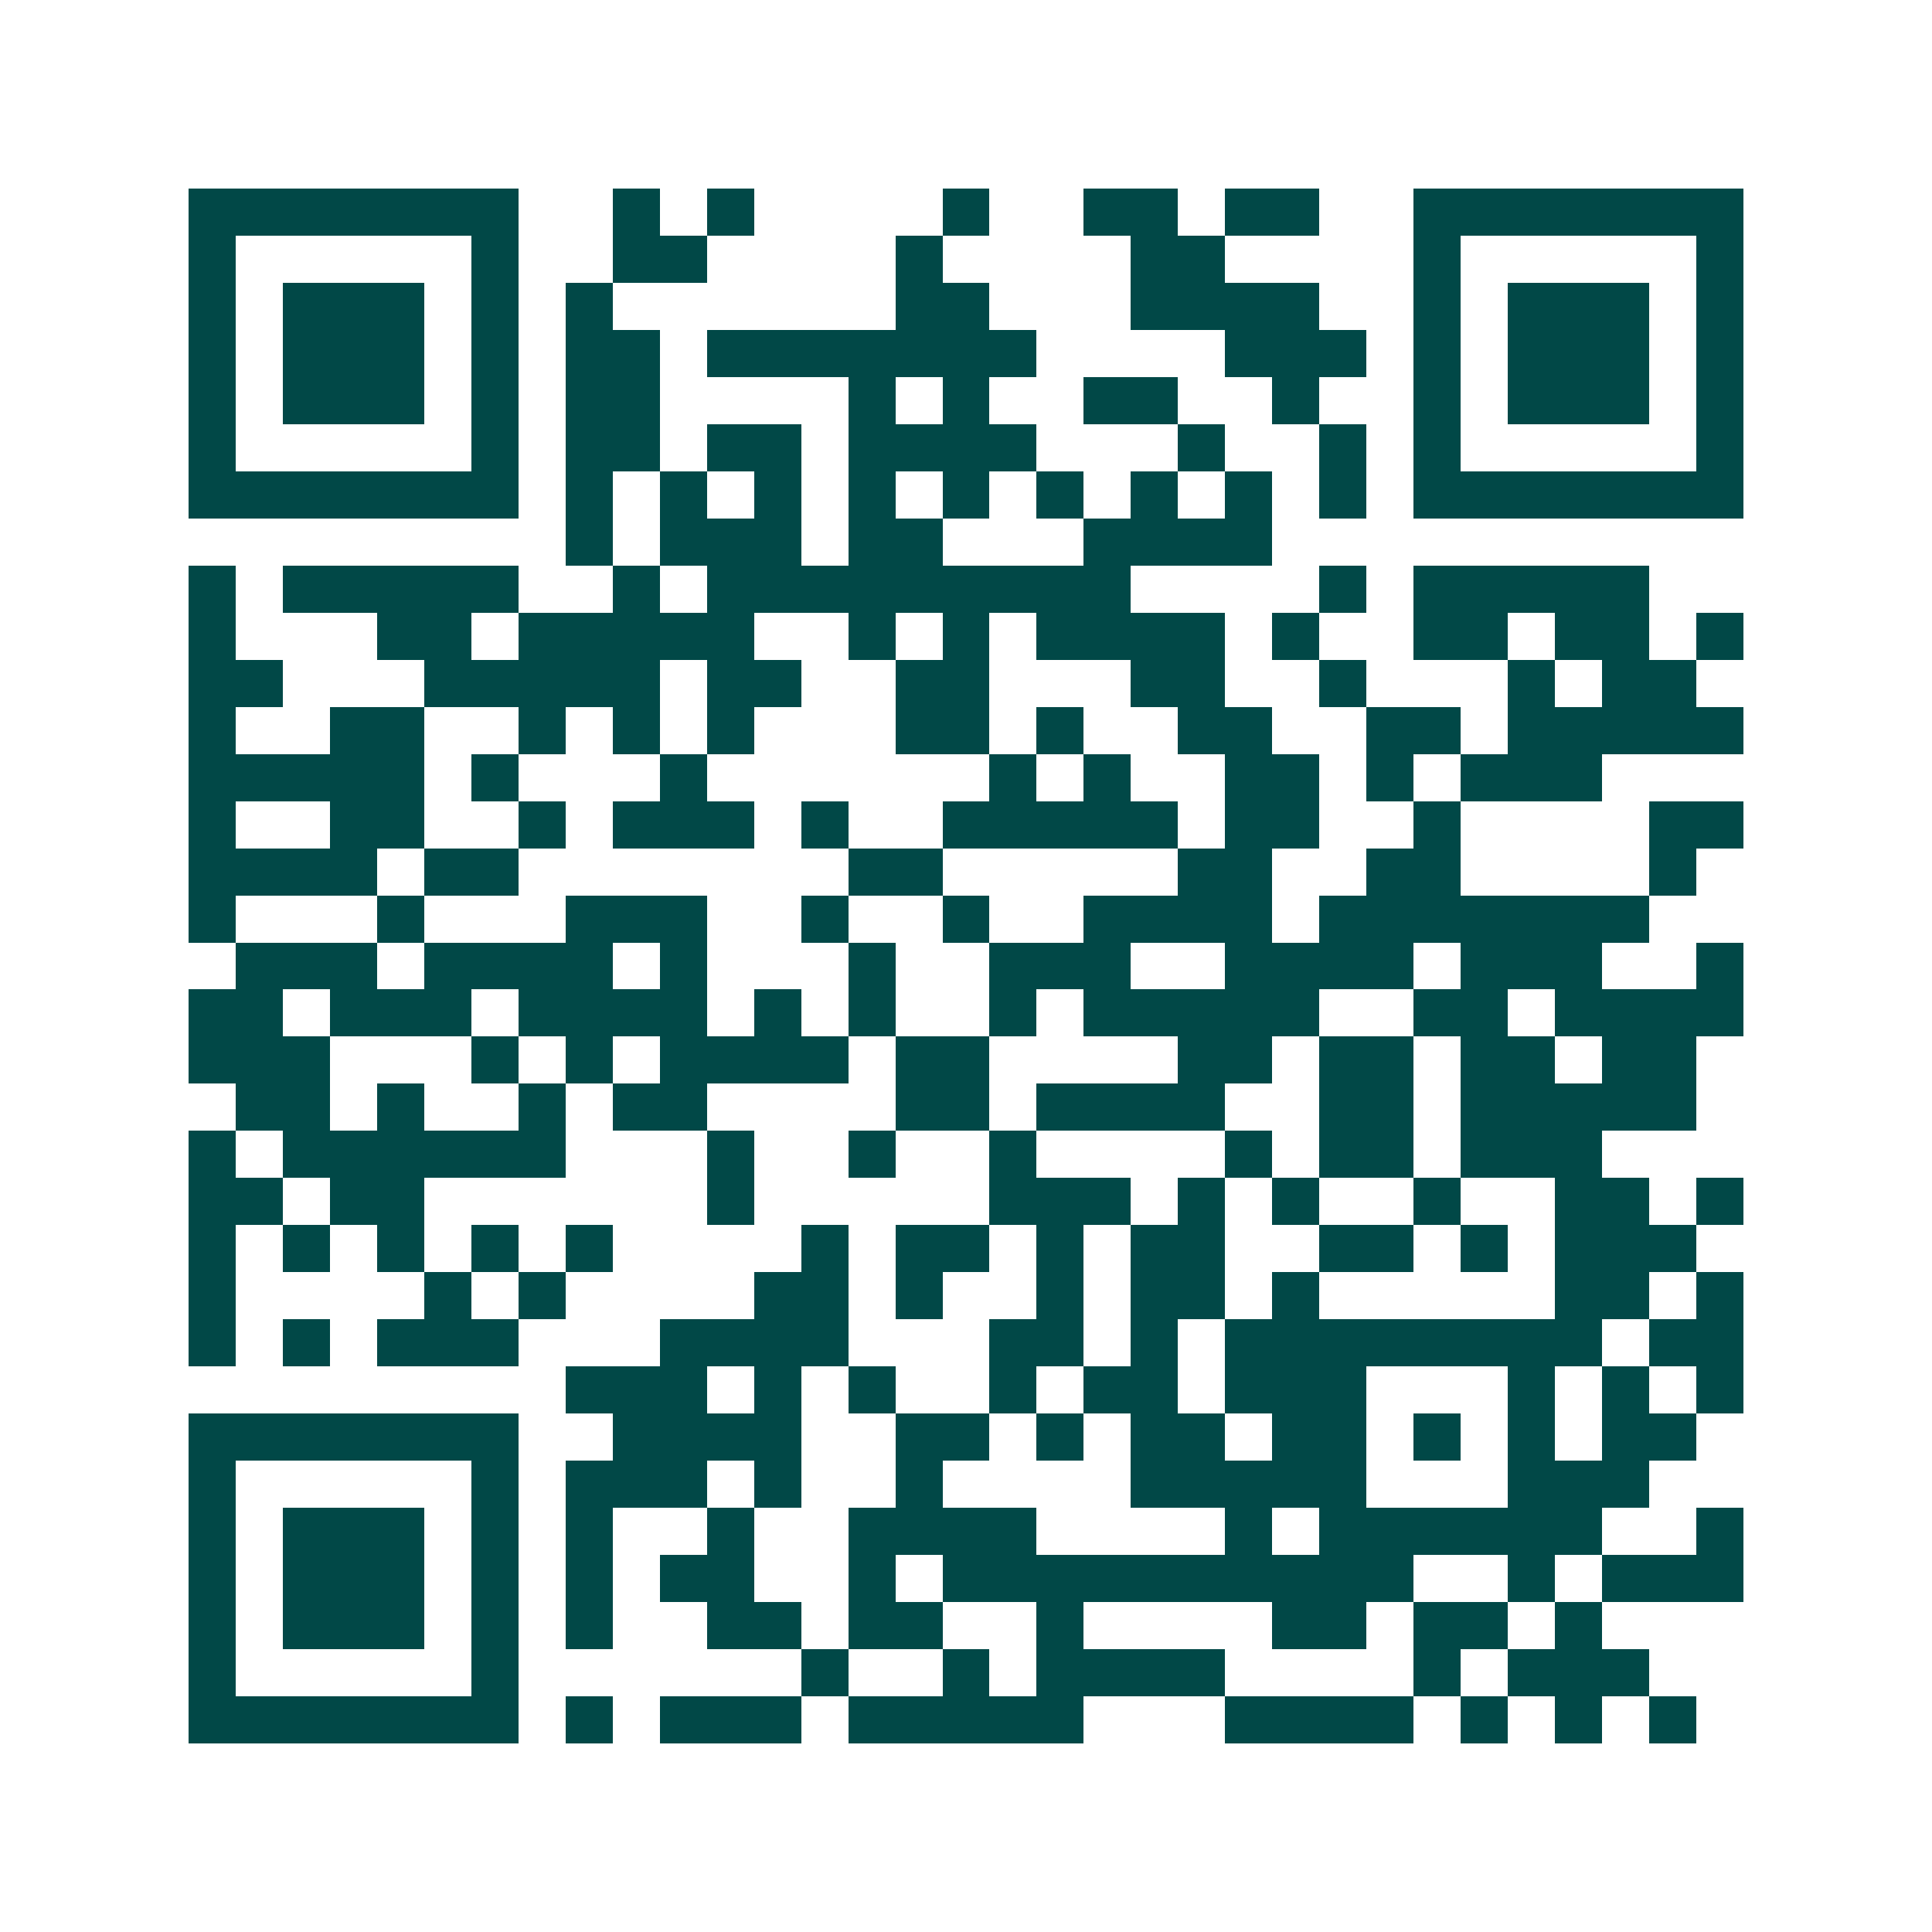 <svg xmlns="http://www.w3.org/2000/svg" width="200" height="200" viewBox="0 0 41 41" shape-rendering="crispEdges"><path fill="#ffffff" d="M0 0h41v41H0z"/><path stroke="#014847" d="M4 4.5h7m2 0h1m1 0h1m4 0h1m2 0h2m1 0h2m2 0h7M4 5.5h1m5 0h1m2 0h2m4 0h1m4 0h2m4 0h1m5 0h1M4 6.5h1m1 0h3m1 0h1m1 0h1m6 0h2m3 0h4m2 0h1m1 0h3m1 0h1M4 7.5h1m1 0h3m1 0h1m1 0h2m1 0h7m4 0h3m1 0h1m1 0h3m1 0h1M4 8.5h1m1 0h3m1 0h1m1 0h2m4 0h1m1 0h1m2 0h2m2 0h1m2 0h1m1 0h3m1 0h1M4 9.5h1m5 0h1m1 0h2m1 0h2m1 0h4m3 0h1m2 0h1m1 0h1m5 0h1M4 10.5h7m1 0h1m1 0h1m1 0h1m1 0h1m1 0h1m1 0h1m1 0h1m1 0h1m1 0h1m1 0h7M12 11.5h1m1 0h3m1 0h2m3 0h4M4 12.5h1m1 0h5m2 0h1m1 0h9m4 0h1m1 0h5M4 13.5h1m3 0h2m1 0h5m2 0h1m1 0h1m1 0h4m1 0h1m2 0h2m1 0h2m1 0h1M4 14.5h2m3 0h5m1 0h2m2 0h2m3 0h2m2 0h1m3 0h1m1 0h2M4 15.5h1m2 0h2m2 0h1m1 0h1m1 0h1m3 0h2m1 0h1m2 0h2m2 0h2m1 0h5M4 16.5h5m1 0h1m3 0h1m6 0h1m1 0h1m2 0h2m1 0h1m1 0h3M4 17.5h1m2 0h2m2 0h1m1 0h3m1 0h1m2 0h5m1 0h2m2 0h1m4 0h2M4 18.5h4m1 0h2m7 0h2m5 0h2m2 0h2m4 0h1M4 19.5h1m3 0h1m3 0h3m2 0h1m2 0h1m2 0h4m1 0h7M5 20.5h3m1 0h4m1 0h1m3 0h1m2 0h3m2 0h4m1 0h3m2 0h1M4 21.5h2m1 0h3m1 0h4m1 0h1m1 0h1m2 0h1m1 0h5m2 0h2m1 0h4M4 22.5h3m3 0h1m1 0h1m1 0h4m1 0h2m4 0h2m1 0h2m1 0h2m1 0h2M5 23.5h2m1 0h1m2 0h1m1 0h2m4 0h2m1 0h4m2 0h2m1 0h5M4 24.5h1m1 0h6m3 0h1m2 0h1m2 0h1m4 0h1m1 0h2m1 0h3M4 25.5h2m1 0h2m6 0h1m5 0h3m1 0h1m1 0h1m2 0h1m2 0h2m1 0h1M4 26.5h1m1 0h1m1 0h1m1 0h1m1 0h1m4 0h1m1 0h2m1 0h1m1 0h2m2 0h2m1 0h1m1 0h3M4 27.5h1m4 0h1m1 0h1m4 0h2m1 0h1m2 0h1m1 0h2m1 0h1m5 0h2m1 0h1M4 28.5h1m1 0h1m1 0h3m3 0h4m3 0h2m1 0h1m1 0h8m1 0h2M12 29.5h3m1 0h1m1 0h1m2 0h1m1 0h2m1 0h3m3 0h1m1 0h1m1 0h1M4 30.5h7m2 0h4m2 0h2m1 0h1m1 0h2m1 0h2m1 0h1m1 0h1m1 0h2M4 31.5h1m5 0h1m1 0h3m1 0h1m2 0h1m4 0h5m3 0h3M4 32.5h1m1 0h3m1 0h1m1 0h1m2 0h1m2 0h4m4 0h1m1 0h6m2 0h1M4 33.5h1m1 0h3m1 0h1m1 0h1m1 0h2m2 0h1m1 0h10m2 0h1m1 0h3M4 34.5h1m1 0h3m1 0h1m1 0h1m2 0h2m1 0h2m2 0h1m4 0h2m1 0h2m1 0h1M4 35.5h1m5 0h1m6 0h1m2 0h1m1 0h4m4 0h1m1 0h3M4 36.5h7m1 0h1m1 0h3m1 0h5m3 0h4m1 0h1m1 0h1m1 0h1"/></svg>
